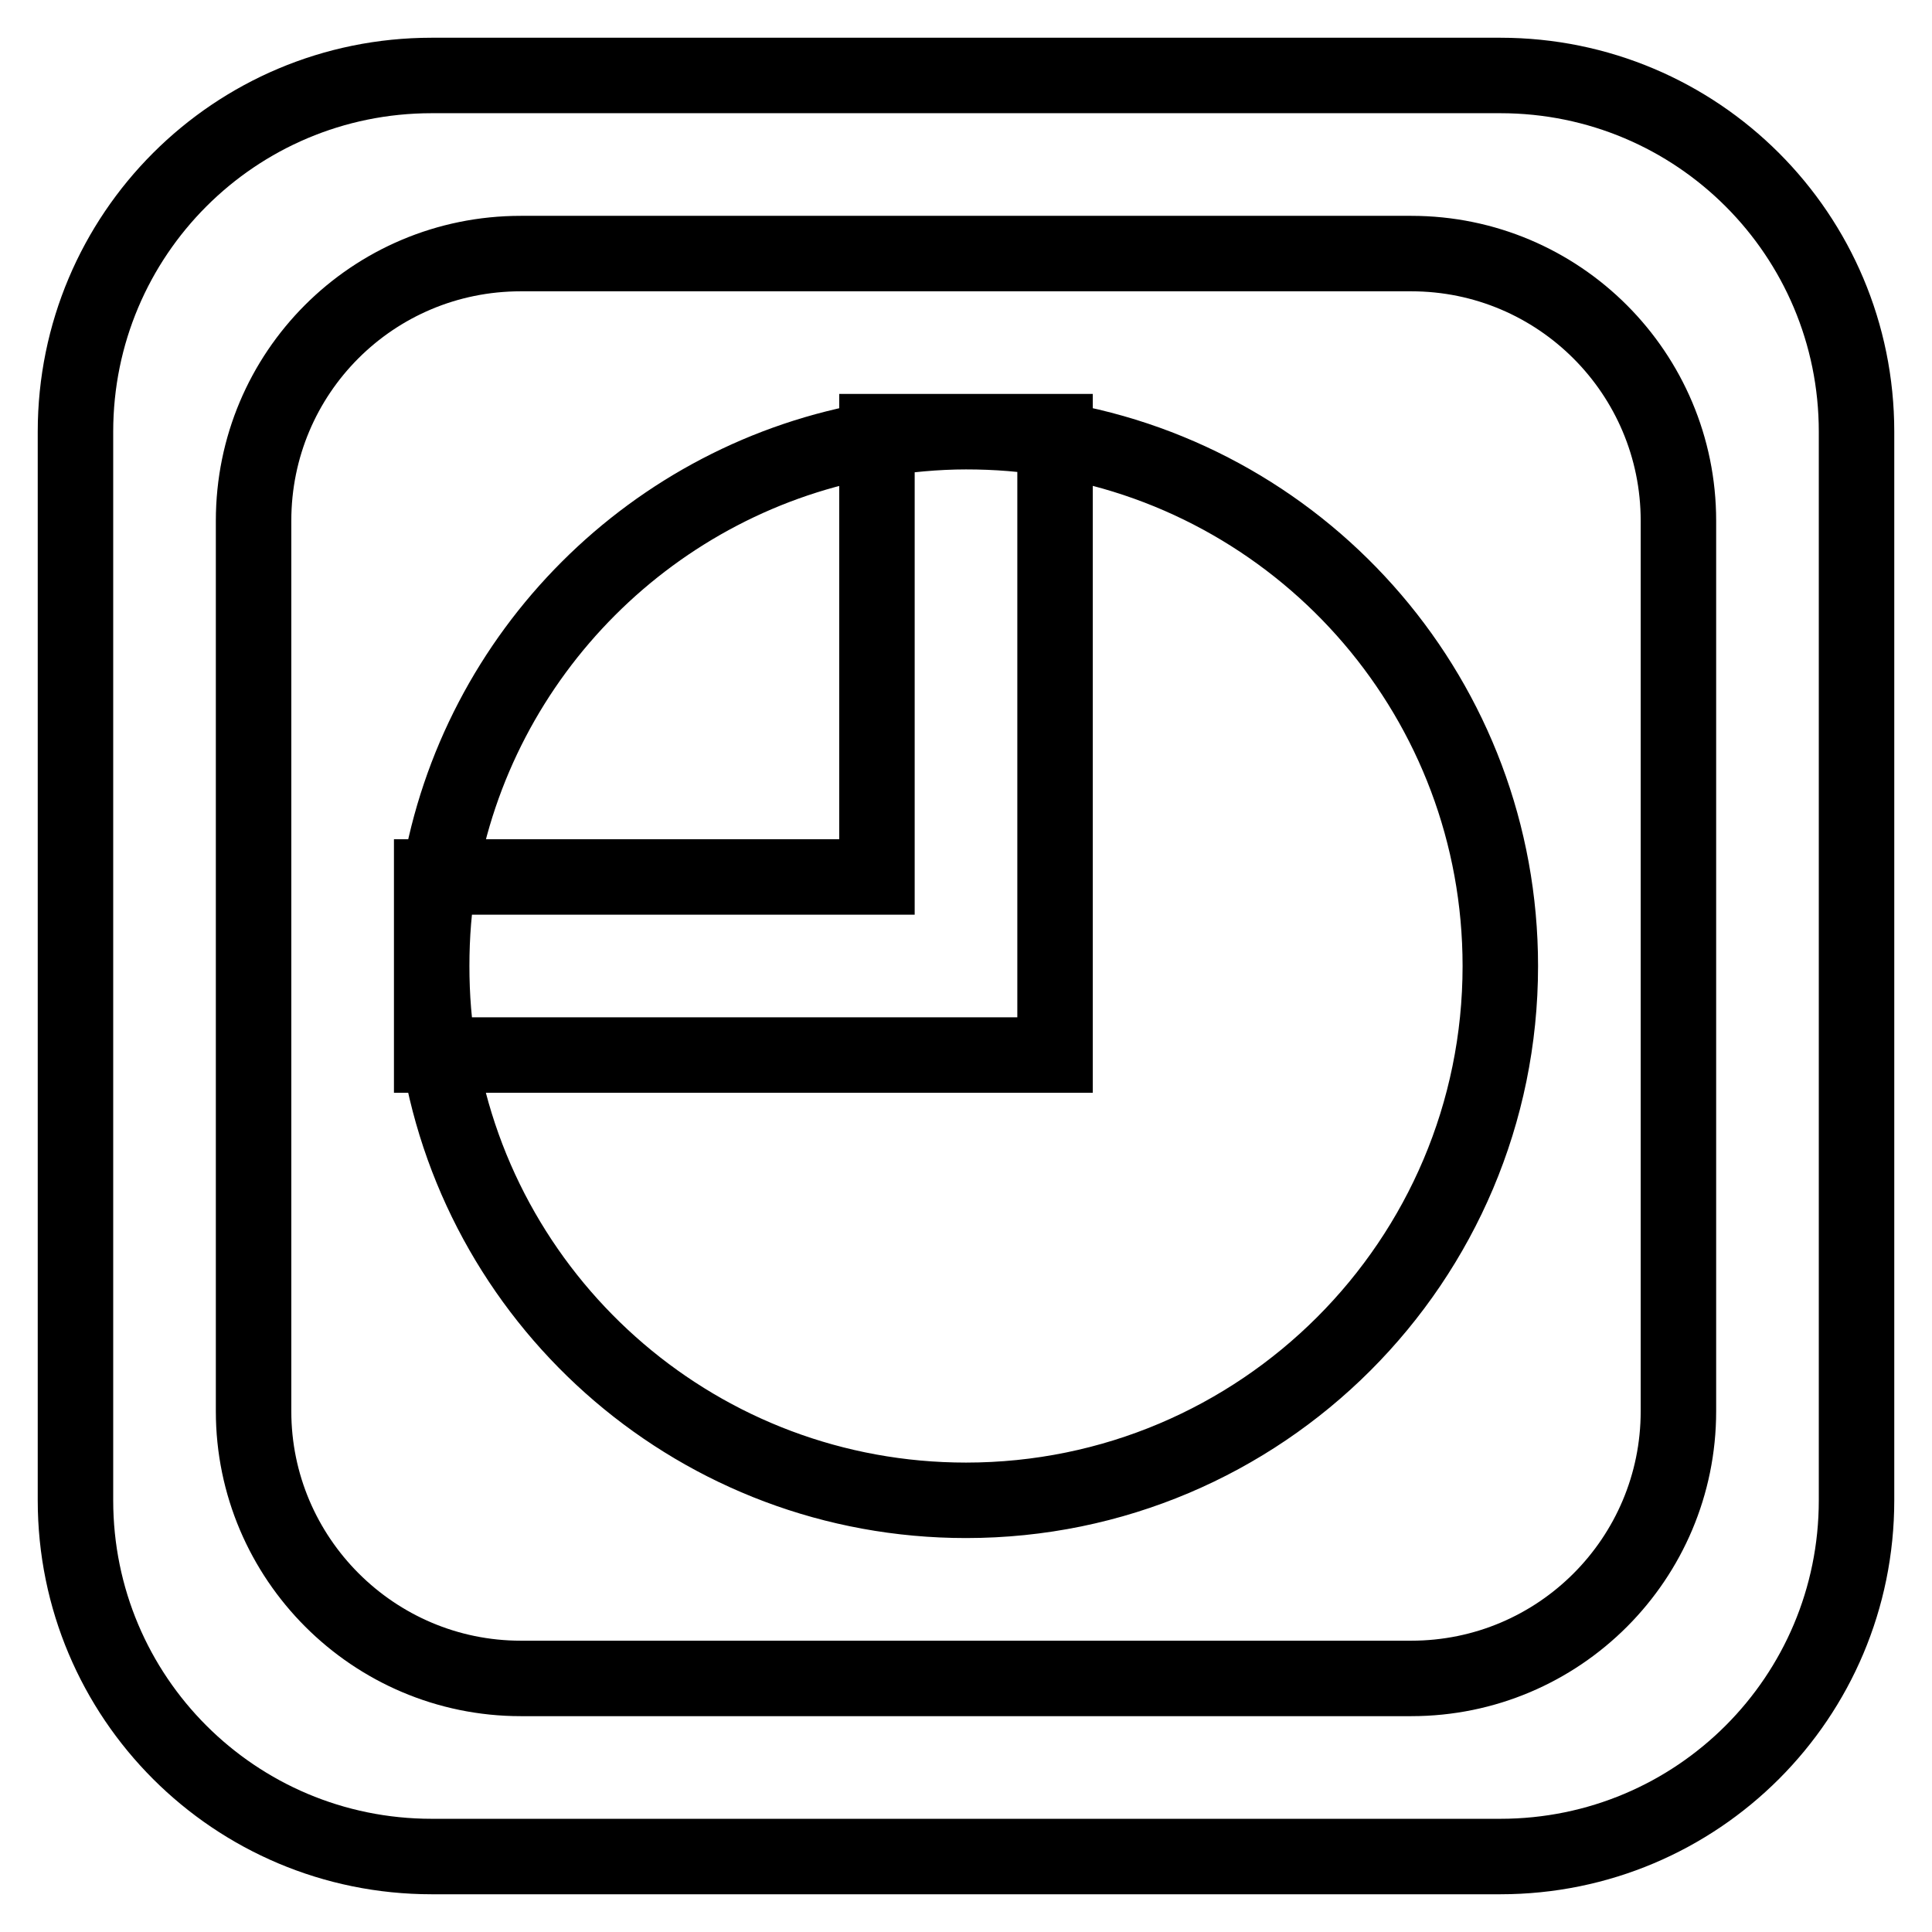<?xml version="1.0" encoding="utf-8"?>
<!-- Svg Vector Icons : http://www.onlinewebfonts.com/icon -->
<!DOCTYPE svg PUBLIC "-//W3C//DTD SVG 1.1//EN" "http://www.w3.org/Graphics/SVG/1.1/DTD/svg11.dtd">
<svg version="1.1" xmlns="http://www.w3.org/2000/svg" xmlns:xlink="http://www.w3.org/1999/xlink" x="0px" y="0px" viewBox="0 0 256 256" enable-background="new 0 0 256 256" xml:space="preserve">
<g> <path stroke-width="10" fill-opacity="0" stroke="#000000"  d="M57.2,128c0,4,0.3,8,1,11.8h-1V128z M116.2,57.2v1c3.8-0.6,7.8-1,11.8-1H116.2z M139.8,57.2H128 c4,0,8,0.3,11.8,1V57.2z M57.2,116.2V128c0-4,0.3-8,1-11.8H57.2z M246,57.2v141.6c0,26.1-21.1,47.2-47.2,47.2H57.2 C31.1,246,10,224.9,10,198.8V57.2C10,31.1,31.1,10,57.2,10h141.6C224.9,10,246,31.1,246,57.2z M222.4,69 c0-19.5-15.8-35.4-35.4-35.4H69c-19.6,0-35.4,15.8-35.4,35.4v118c0,19.5,15.9,35.4,35.4,35.4h118c19.6,0,35.4-15.9,35.4-35.4V69z  M116.2,58.2c-29.6,5-53,28.4-58,58h58V58.2z M139.8,58.2v81.6h-23.6h-58c5.6,33.5,34.7,59,69.8,59c39.1,0,70.8-31.7,70.8-70.8 C198.8,92.9,173.3,63.8,139.8,58.2z"/></g>
</svg>